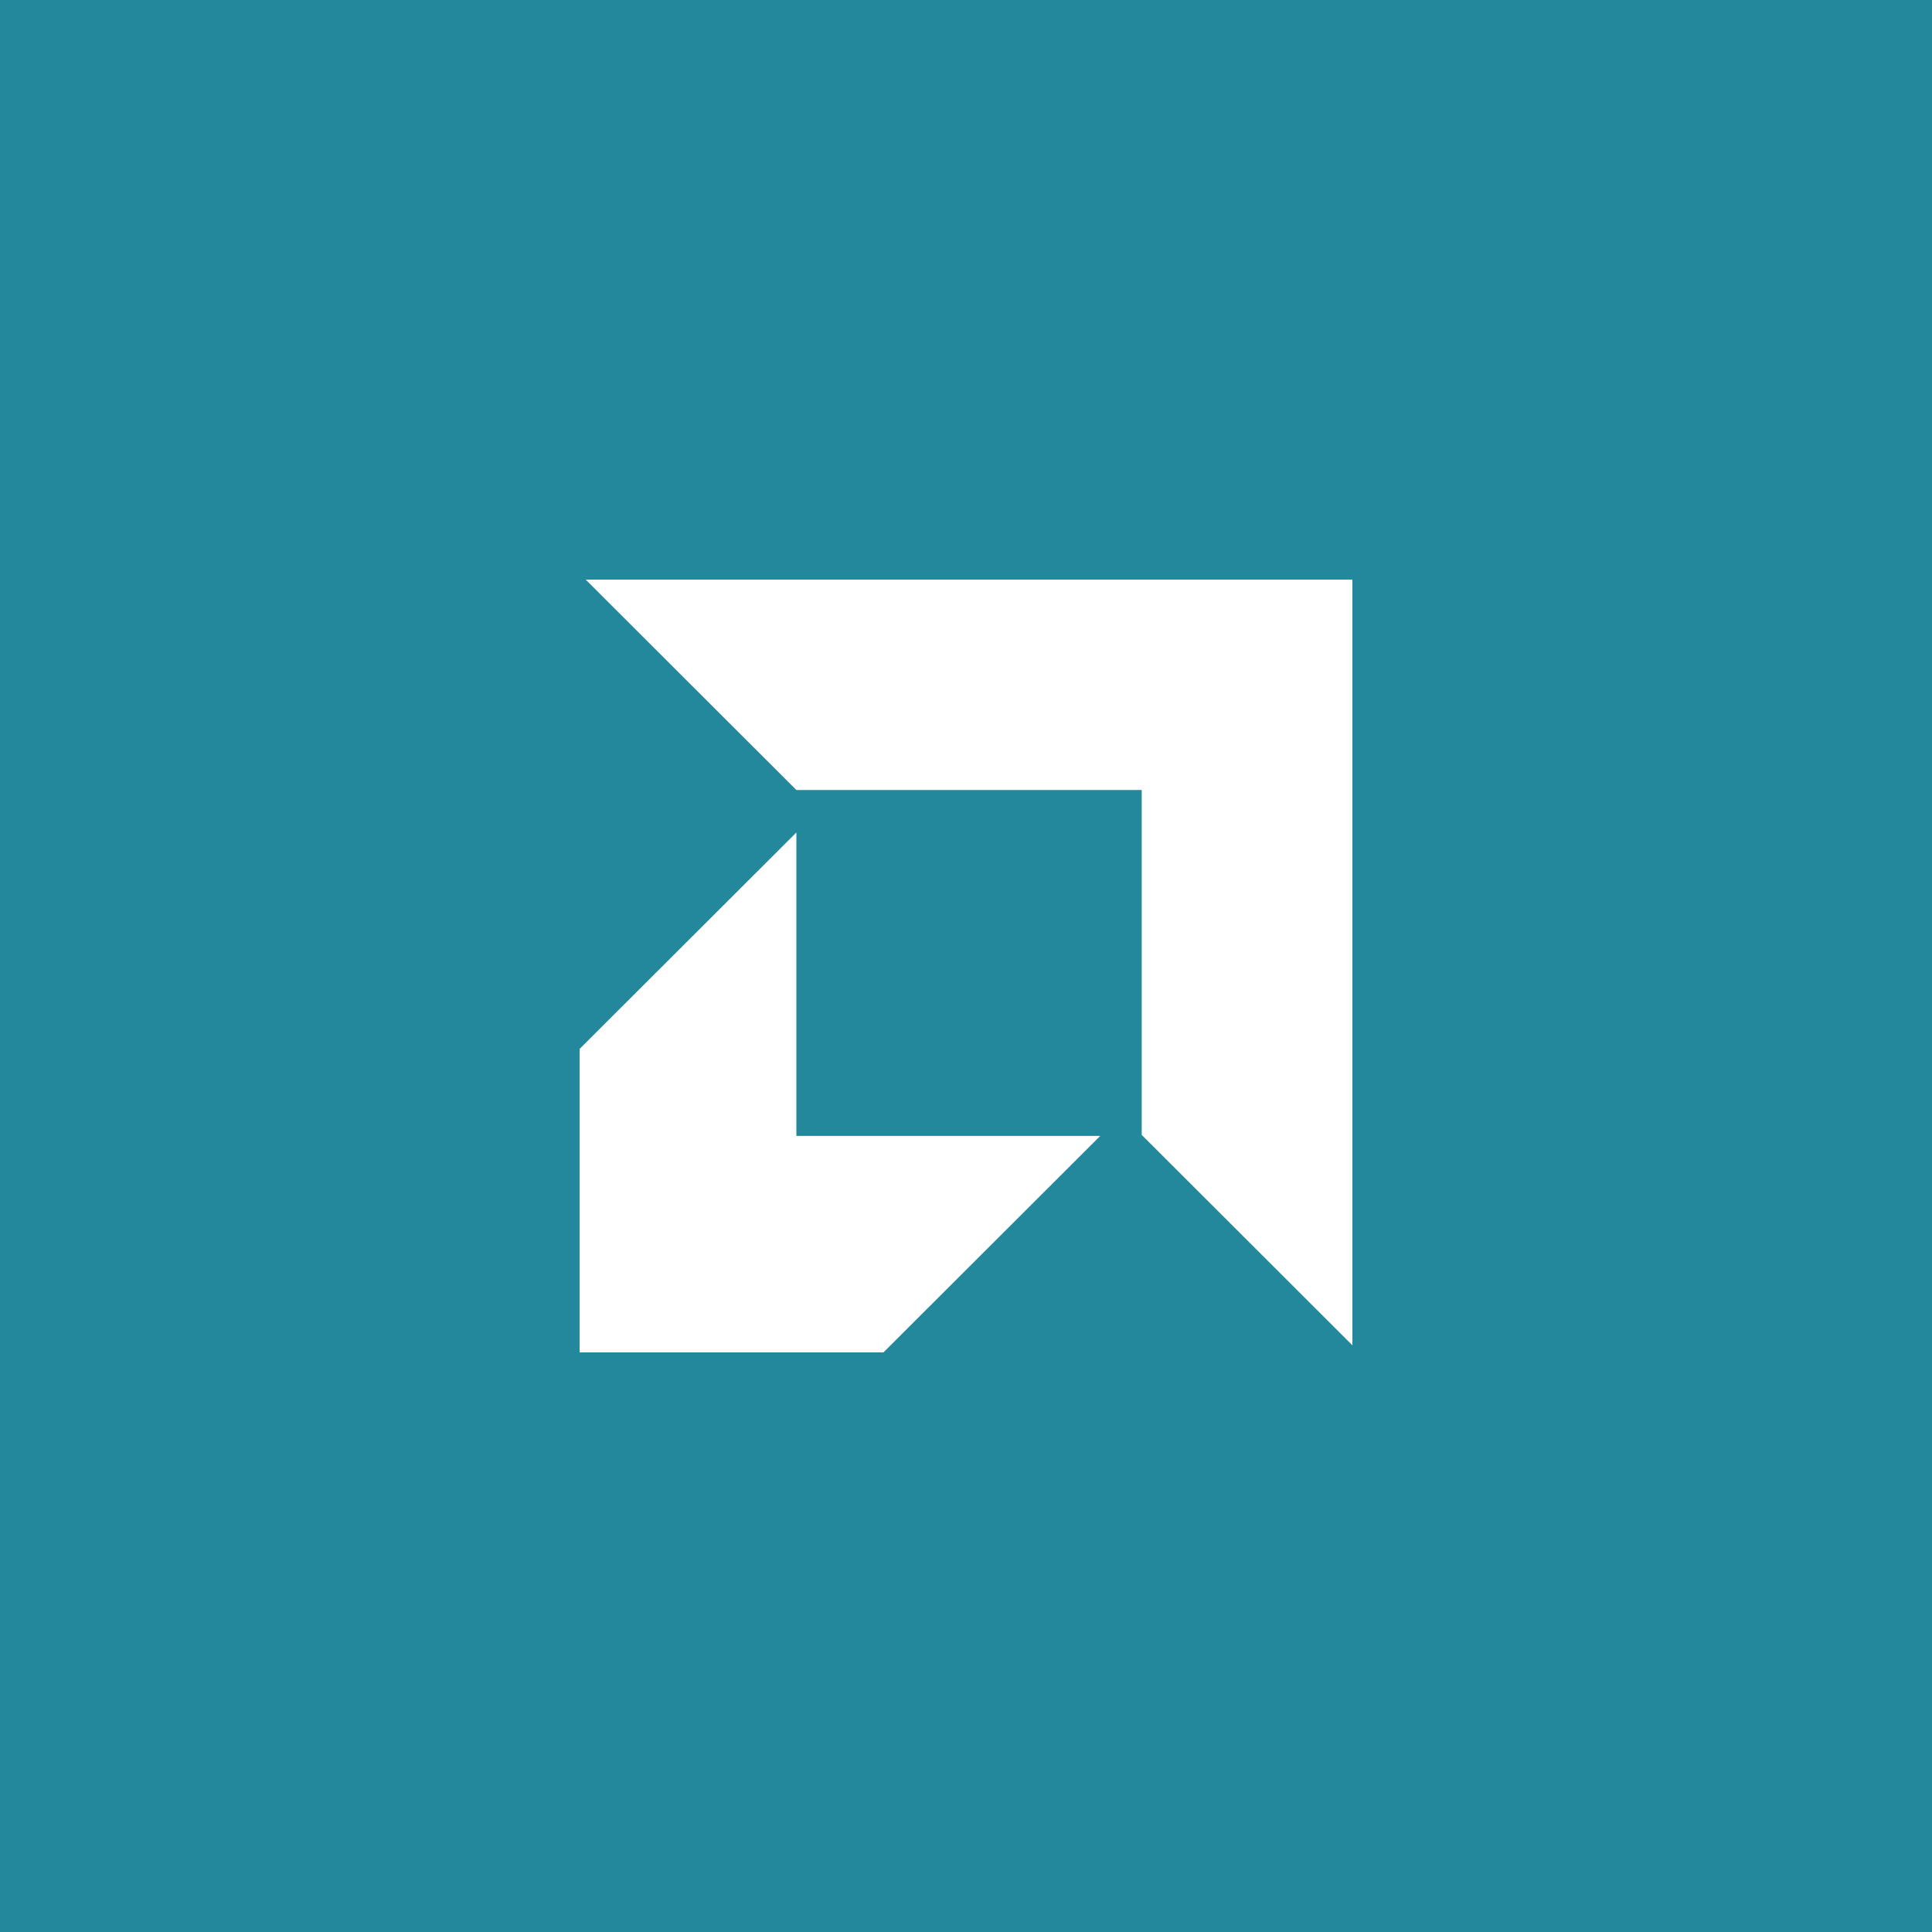 <svg width="40" height="40" viewBox="0 0 40 40" fill="none" xmlns="http://www.w3.org/2000/svg">
<rect width="40" height="40" fill="#23889B"/>
<path d="M16.488 16.356L12.126 12H28V27.853L23.638 23.497V16.356H16.488ZM16.488 17.236L12 21.717V28H18.291L22.779 23.518H16.488V17.236Z" fill="white"/>
</svg>
